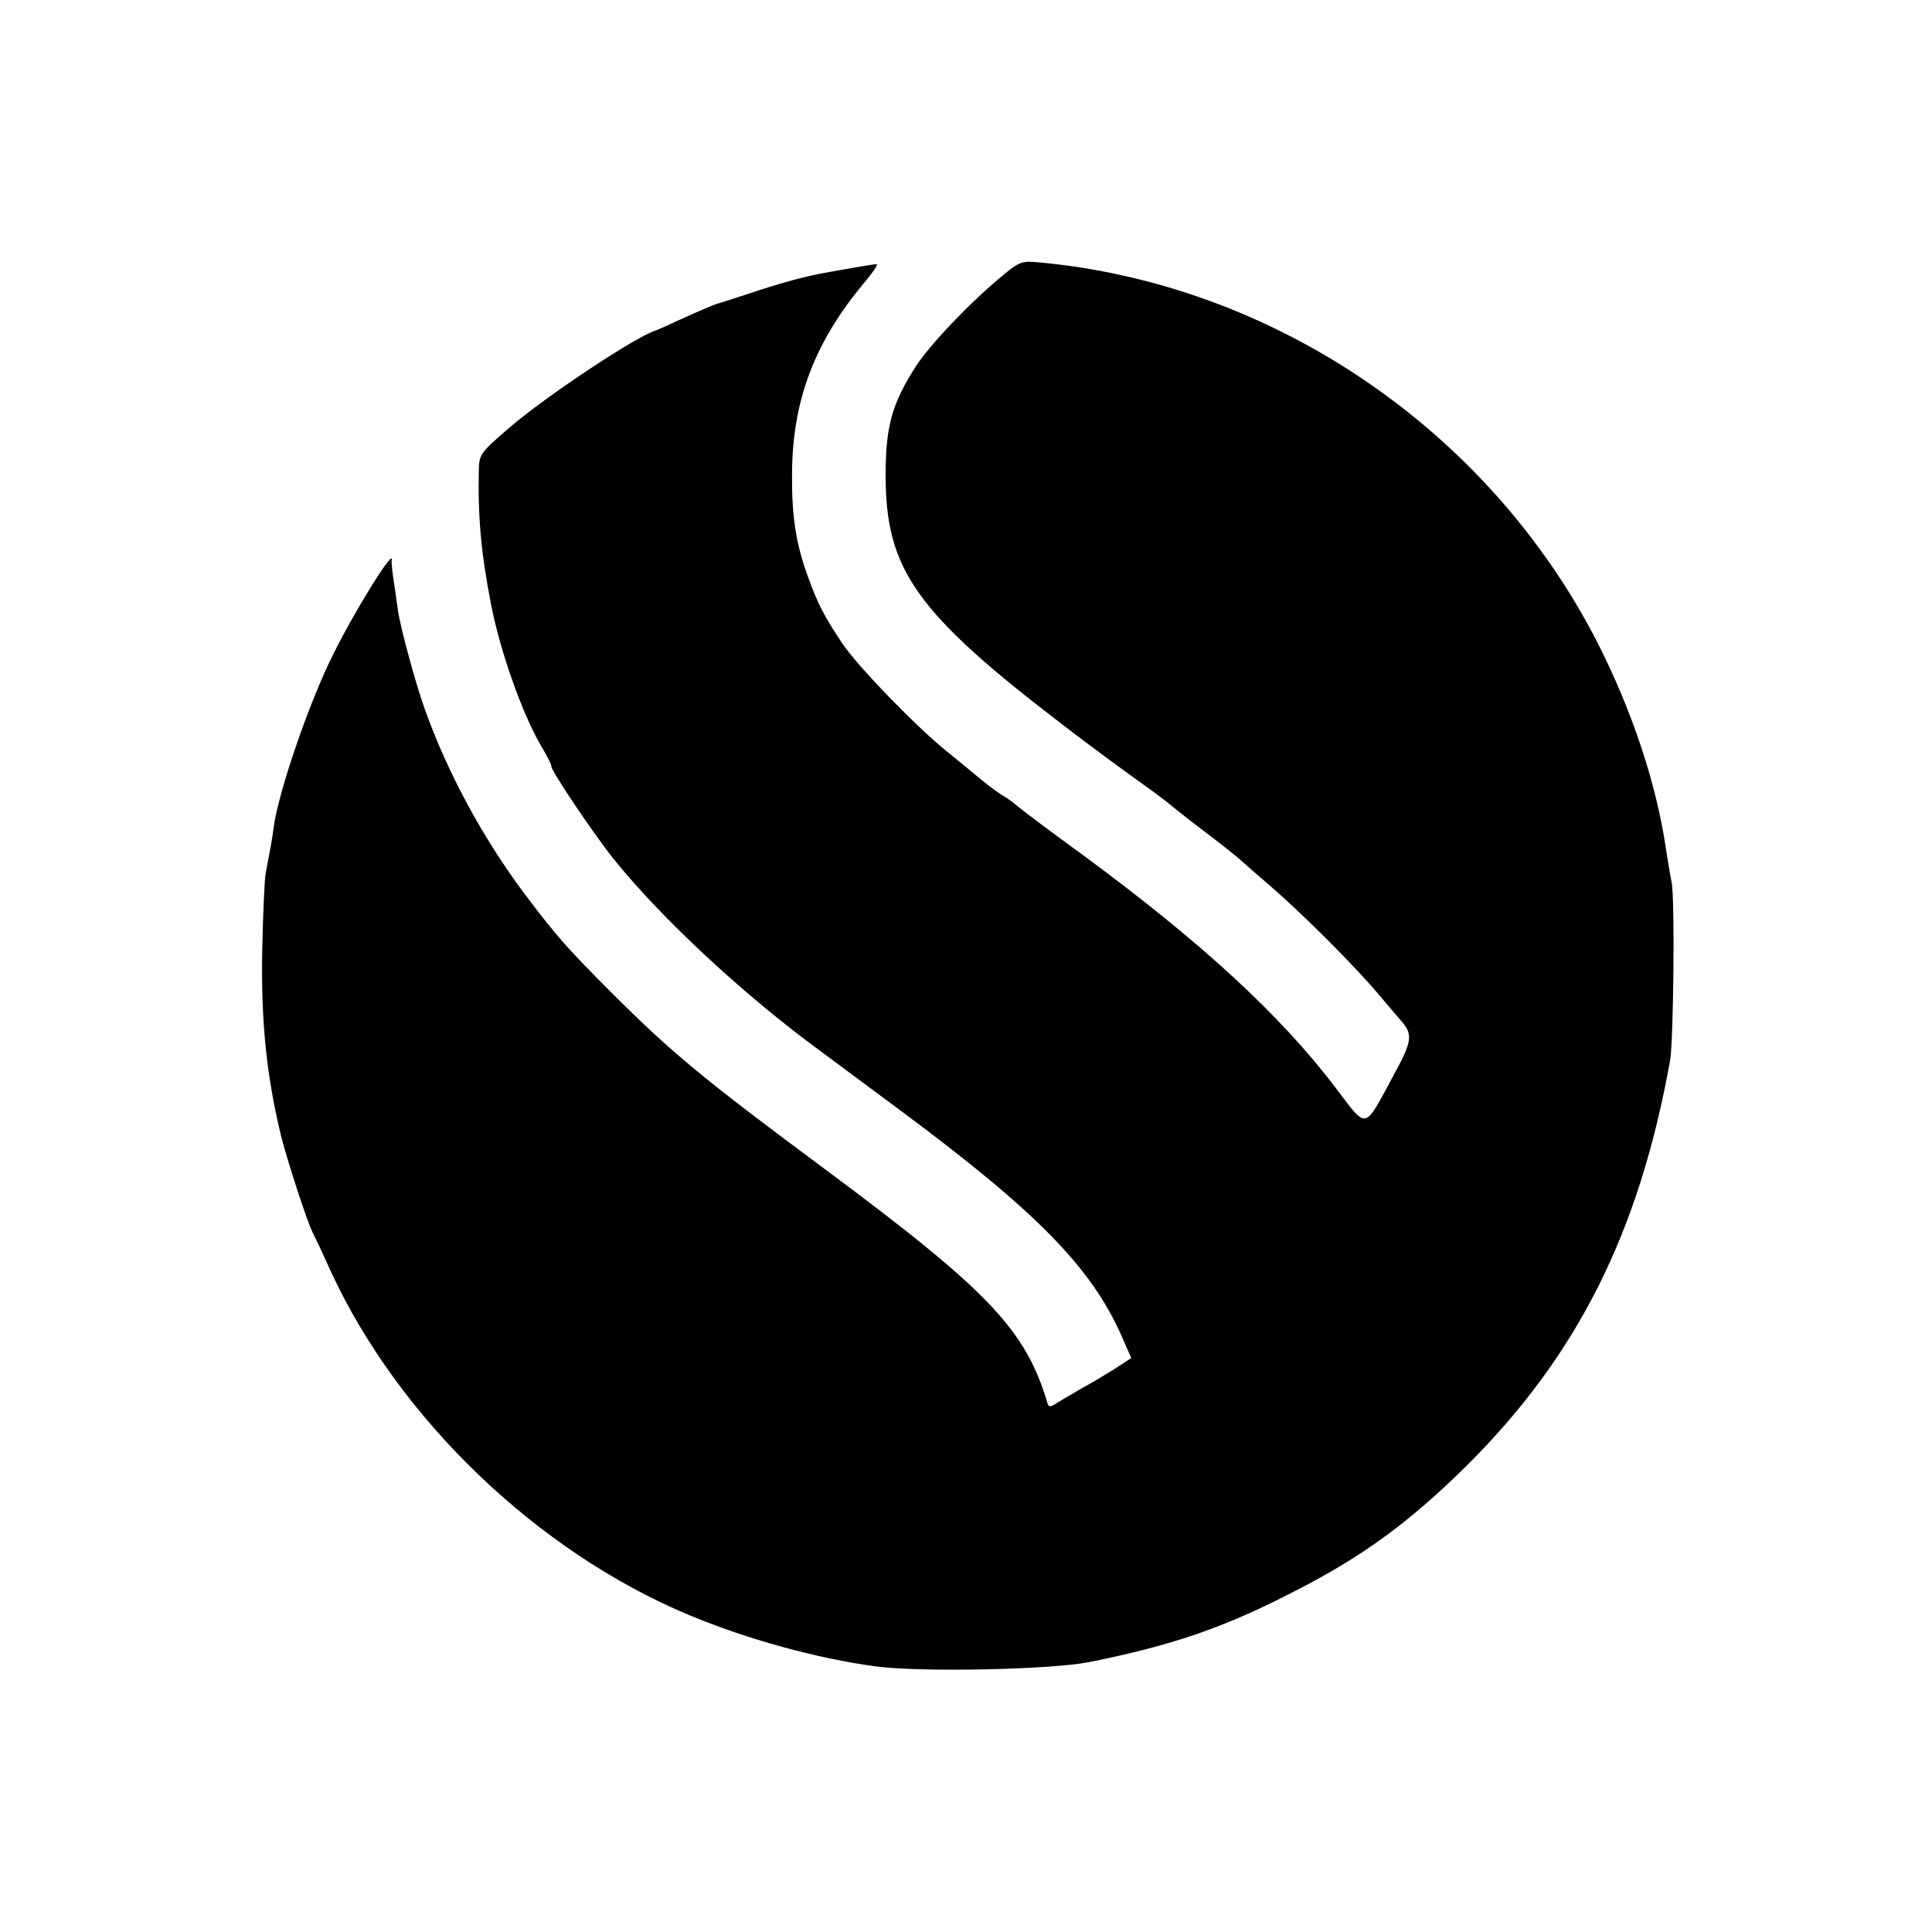 <?xml version="1.0" standalone="no"?>
<!DOCTYPE svg PUBLIC "-//W3C//DTD SVG 20010904//EN"
 "http://www.w3.org/TR/2001/REC-SVG-20010904/DTD/svg10.dtd">
<svg version="1.0" xmlns="http://www.w3.org/2000/svg"
 width="512pt" height="512pt" viewBox="0 0 512 512"
 preserveAspectRatio="xMidYMid meet">
<g transform="translate(0,512) scale(0.1,-0.1)"
fill="#000000" stroke="none">
<path d="M2655 4388 c-86 -71 -192 -183 -228 -239 -64 -100 -80 -160 -80 -289
0 -250 81 -364 471 -662 66 -51 156 -117 198 -147 42 -30 81 -59 87 -65 7 -6
46 -37 87 -68 41 -31 84 -65 95 -75 11 -10 50 -44 86 -75 83 -72 217 -206 278
-278 25 -30 54 -63 63 -74 33 -37 31 -54 -18 -144 -81 -150 -69 -147 -155 -34
-146 192 -353 383 -669 616 -80 58 -156 115 -169 126 -13 11 -31 25 -41 30 -9
5 -37 25 -61 45 -24 20 -64 53 -89 73 -81 65 -237 226 -278 287 -48 72 -66
107 -91 177 -32 88 -43 159 -42 274 1 191 59 346 189 502 24 28 40 52 35 52
-8 0 -94 -15 -148 -25 -55 -11 -109 -26 -190 -53 -44 -14 -82 -27 -85 -27 -9
-3 -43 -17 -100 -43 -30 -14 -57 -26 -60 -27 -49 -13 -294 -175 -392 -260 -73
-63 -78 -69 -79 -108 -3 -126 6 -223 32 -357 24 -125 83 -291 132 -375 16 -27
29 -52 28 -55 -3 -9 108 -174 164 -245 127 -158 346 -362 550 -511 22 -16 44
-33 50 -37 5 -4 78 -58 160 -119 361 -268 507 -416 588 -600 l25 -57 -46 -30
c-26 -16 -64 -39 -85 -50 -21 -12 -49 -29 -63 -37 -19 -13 -25 -14 -28 -3 -57
194 -156 298 -585 617 -326 242 -409 310 -571 472 -115 115 -146 150 -229 260
-112 150 -205 322 -265 490 -24 66 -65 218 -71 260 -1 8 -6 40 -10 70 -5 30
-8 60 -7 65 8 36 -93 -125 -153 -245 -65 -128 -148 -371 -160 -464 -2 -21 -10
-63 -21 -121 -3 -16 -7 -106 -9 -200 -4 -193 12 -341 51 -500 18 -69 69 -226
83 -252 5 -10 27 -56 48 -103 181 -391 547 -742 949 -910 156 -65 339 -115
494 -136 118 -16 461 -9 565 11 215 43 352 89 530 180 191 96 316 187 471 340
295 293 458 619 540 1075 9 55 13 424 4 472 -5 24 -11 63 -15 88 -25 172 -90
367 -181 546 -288 564 -860 953 -1484 1009 -41 4 -50 1 -95 -37z"/>
</g>
</svg>
